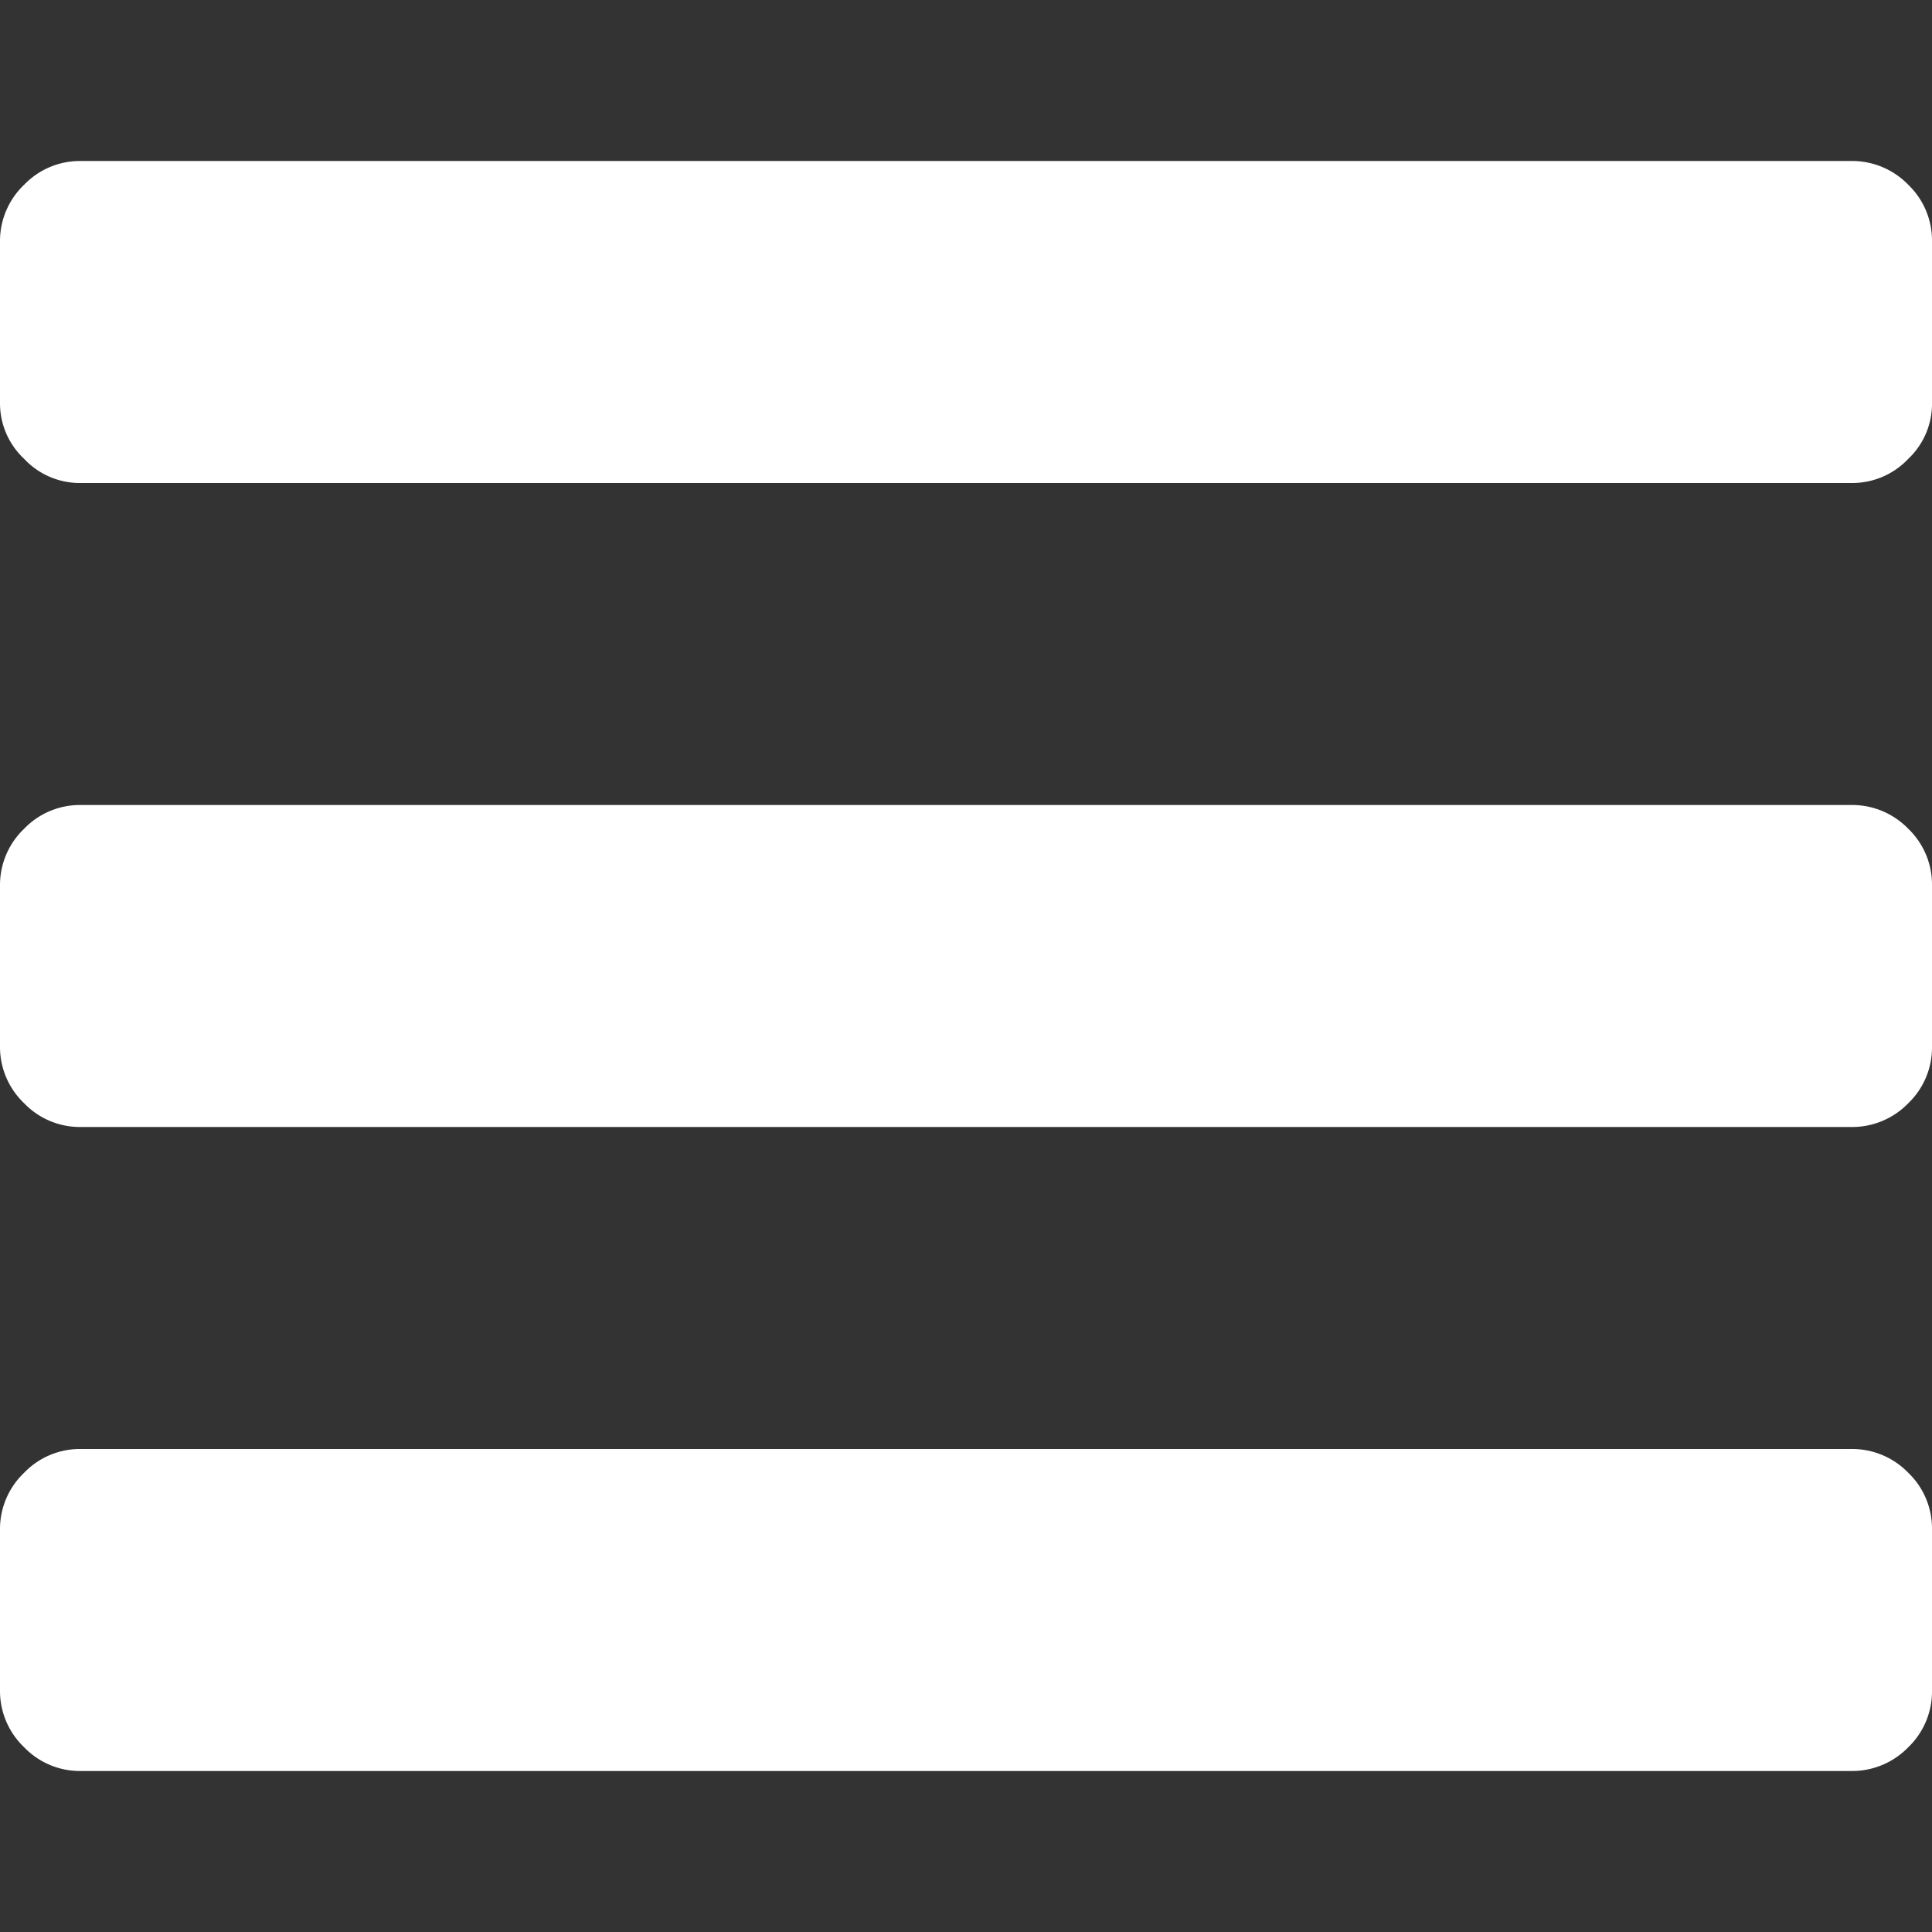 <svg xmlns="http://www.w3.org/2000/svg" viewBox="0 0 48 48"><rect x="0" y="0" width="48" height="48" fill="#333333" stroke="none"/><title>blue2_collab-lines</title><g id="Calque_1" data-name="Calque 1"><path d="M48,38v4a1.92,1.92,0,0,1-.59,1.41A1.94,1.94,0,0,1,46,44H2a1.92,1.92,0,0,1-1.4-.59A1.93,1.93,0,0,1,0,42V38a1.93,1.93,0,0,1,.6-1.41A1.92,1.92,0,0,1,2,36H46a1.94,1.94,0,0,1,1.41.59A1.92,1.92,0,0,1,48,38Zm0-16v4a1.92,1.92,0,0,1-.59,1.41A1.94,1.94,0,0,1,46,28H2a1.92,1.92,0,0,1-1.4-.59A1.93,1.93,0,0,1,0,26V22a1.93,1.93,0,0,1,.6-1.41A1.92,1.92,0,0,1,2,20H46a1.94,1.94,0,0,1,1.41.59A1.92,1.92,0,0,1,48,22ZM48,6v4a1.88,1.88,0,0,1-.59,1.4A1.91,1.91,0,0,1,46,12H2a1.89,1.89,0,0,1-1.4-.6A1.89,1.89,0,0,1,0,10V6a1.93,1.93,0,0,1,.6-1.41A1.92,1.92,0,0,1,2,4H46a1.94,1.94,0,0,1,1.41.59A1.92,1.92,0,0,1,48,6Z" style="fill:#fff"/></g></svg>